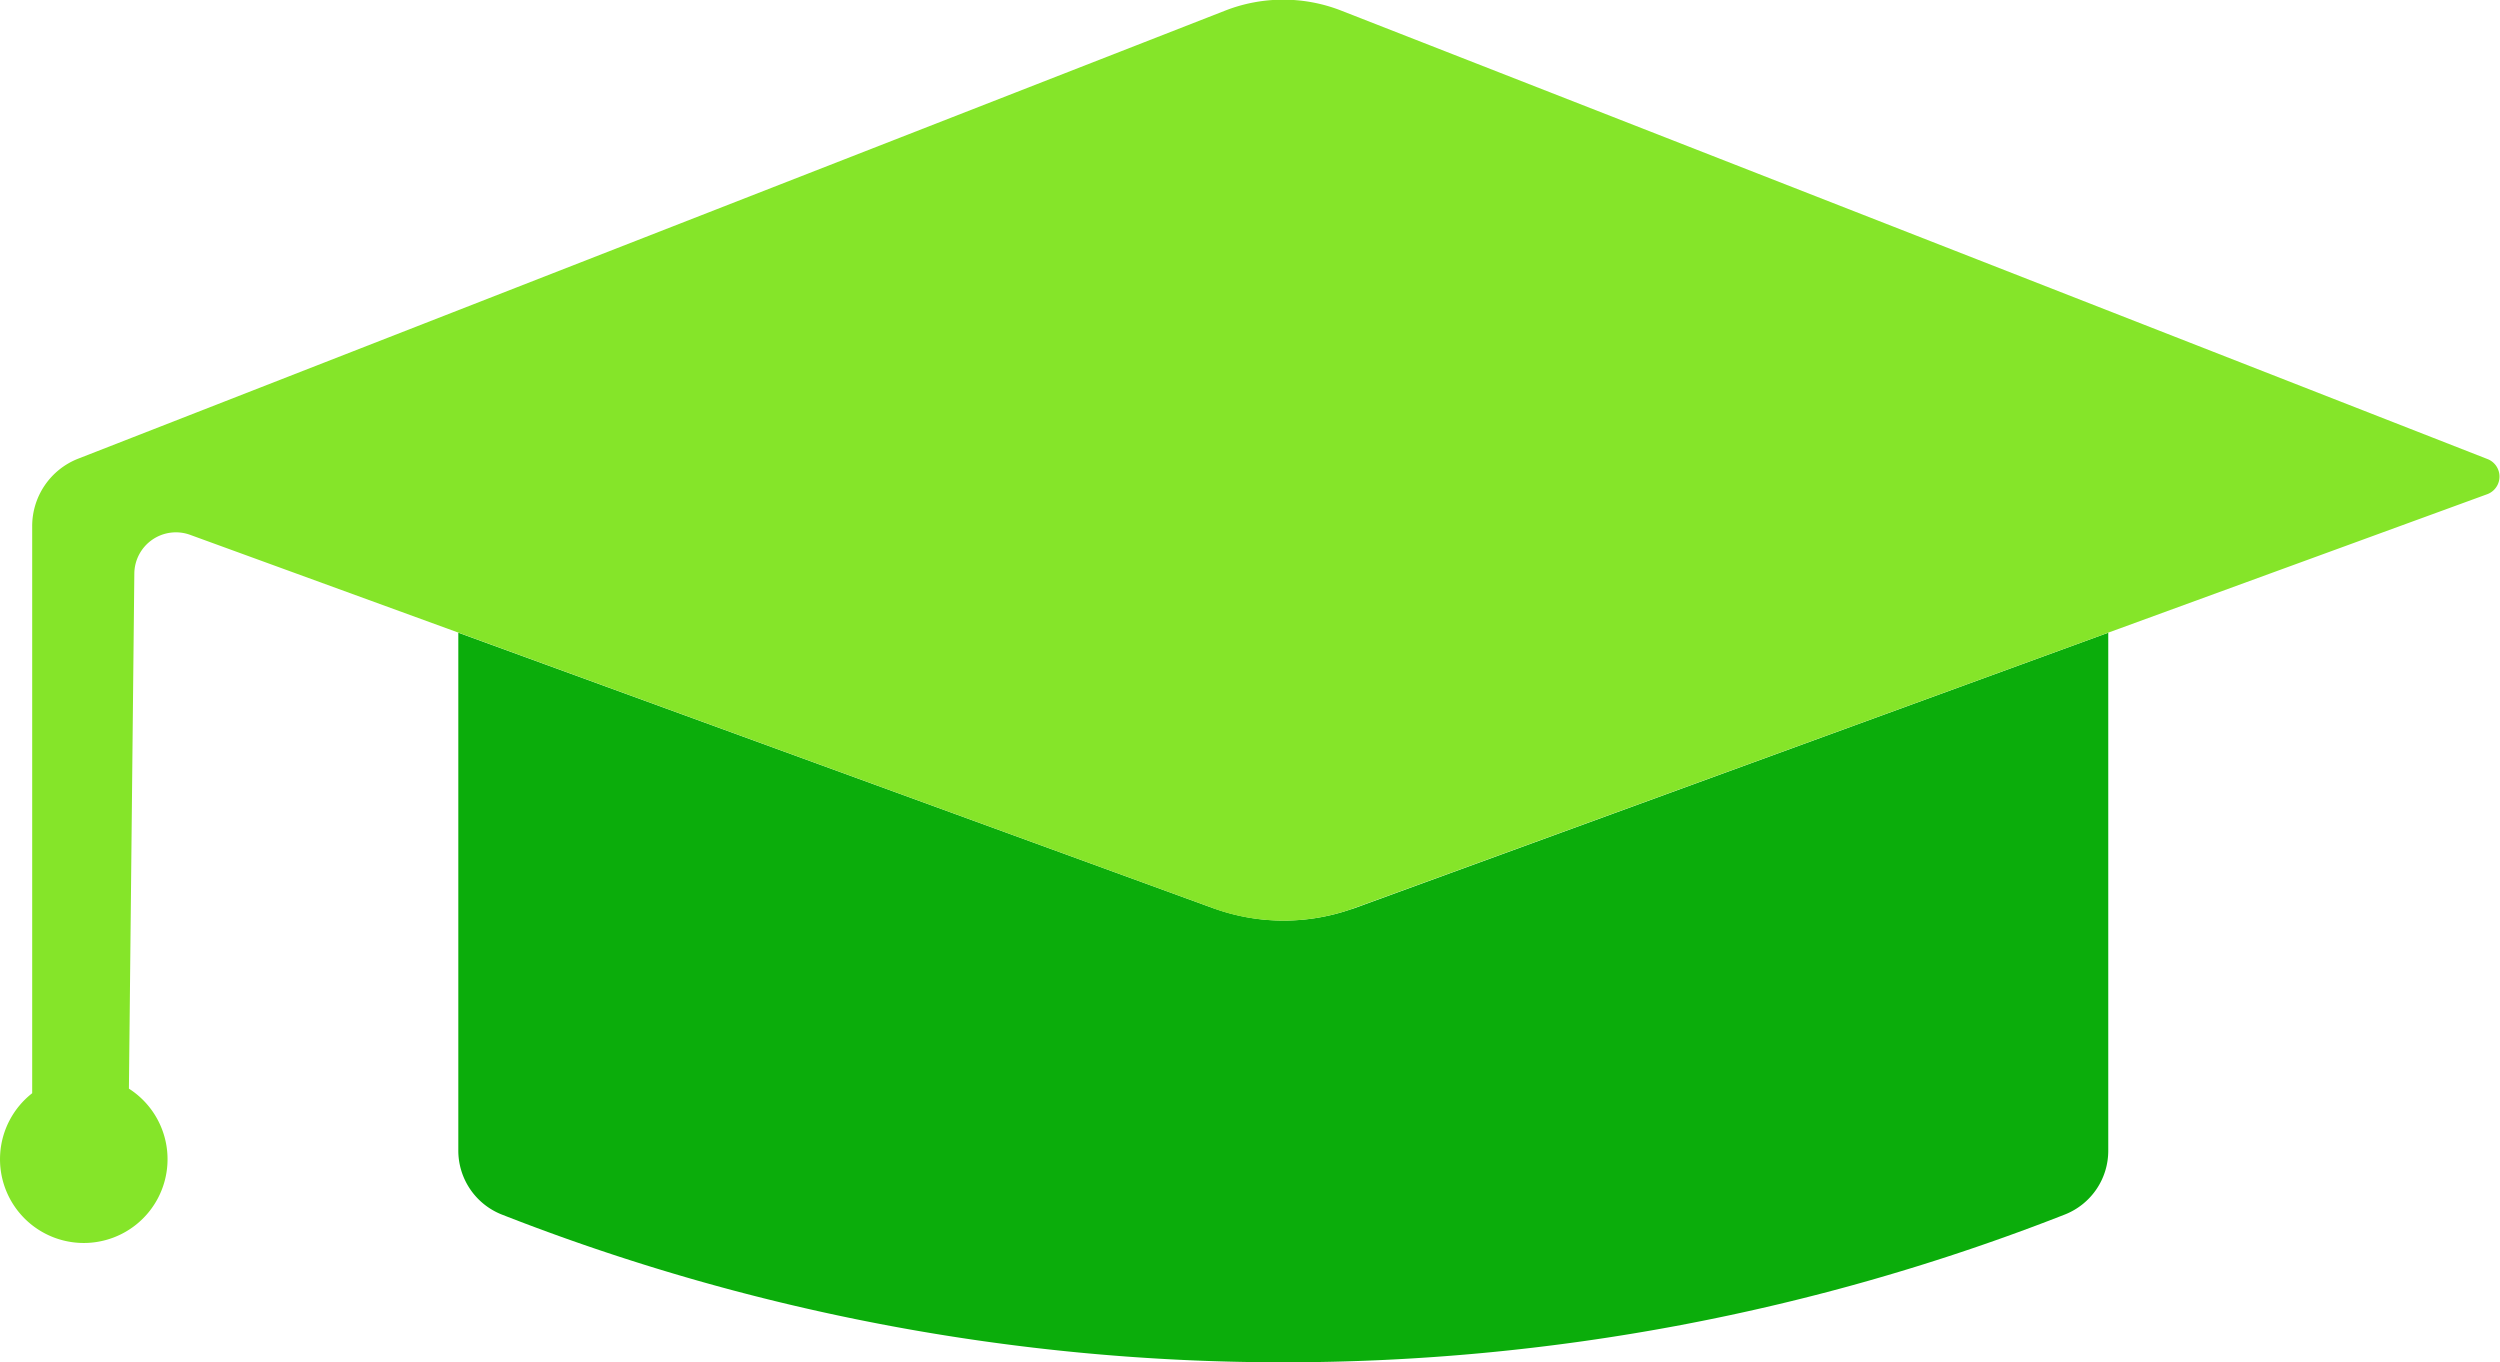 <svg id="Icon" xmlns="http://www.w3.org/2000/svg" viewBox="0 0 295.16 160.84"><defs><style>.cls-1{fill:none;}.cls-2{fill:#98ff93;}.cls-3{fill:#0bad0b;}.cls-4{fill:#85e529;}</style></defs><title>m03-icon-graduate</title><path class="cls-1" d="M202.27,172.14" transform="translate(-92.78 -92.78)"/><path class="cls-2" d="M248.66,14.61" transform="translate(-92.78 -92.78)"/><rect class="cls-1" width="295.16" height="160.84"/><path class="cls-3" d="M341.69,167.48V228.6a8.09,8.09,0,0,1-5.1,7.56,252.7,252.7,0,0,1-184.6,0,8.12,8.12,0,0,1-5.1-7.56V167.48L236,200l.2.06a24.3,24.3,0,0,0,16.06.08,3.73,3.73,0,0,0,.44-.14Z" transform="translate(-92.78 -92.78)"/><path class="cls-4" d="M386.48,151.11,341.7,167.47l-89.48,32.68a24.3,24.3,0,0,1-16.06-.08L236,200,146.9,167.47l-31.66-11.54a4.91,4.91,0,0,0-6.6,4.56L108,221.31a9.89,9.89,0,1,1-11.42.54V154.93a8.55,8.55,0,0,1,5.44-8l135.42-52.9a18.78,18.78,0,0,1,13.68,0L386.52,147A2.22,2.22,0,0,1,386.48,151.11Z" transform="translate(-92.78 -92.78)"/></svg>
